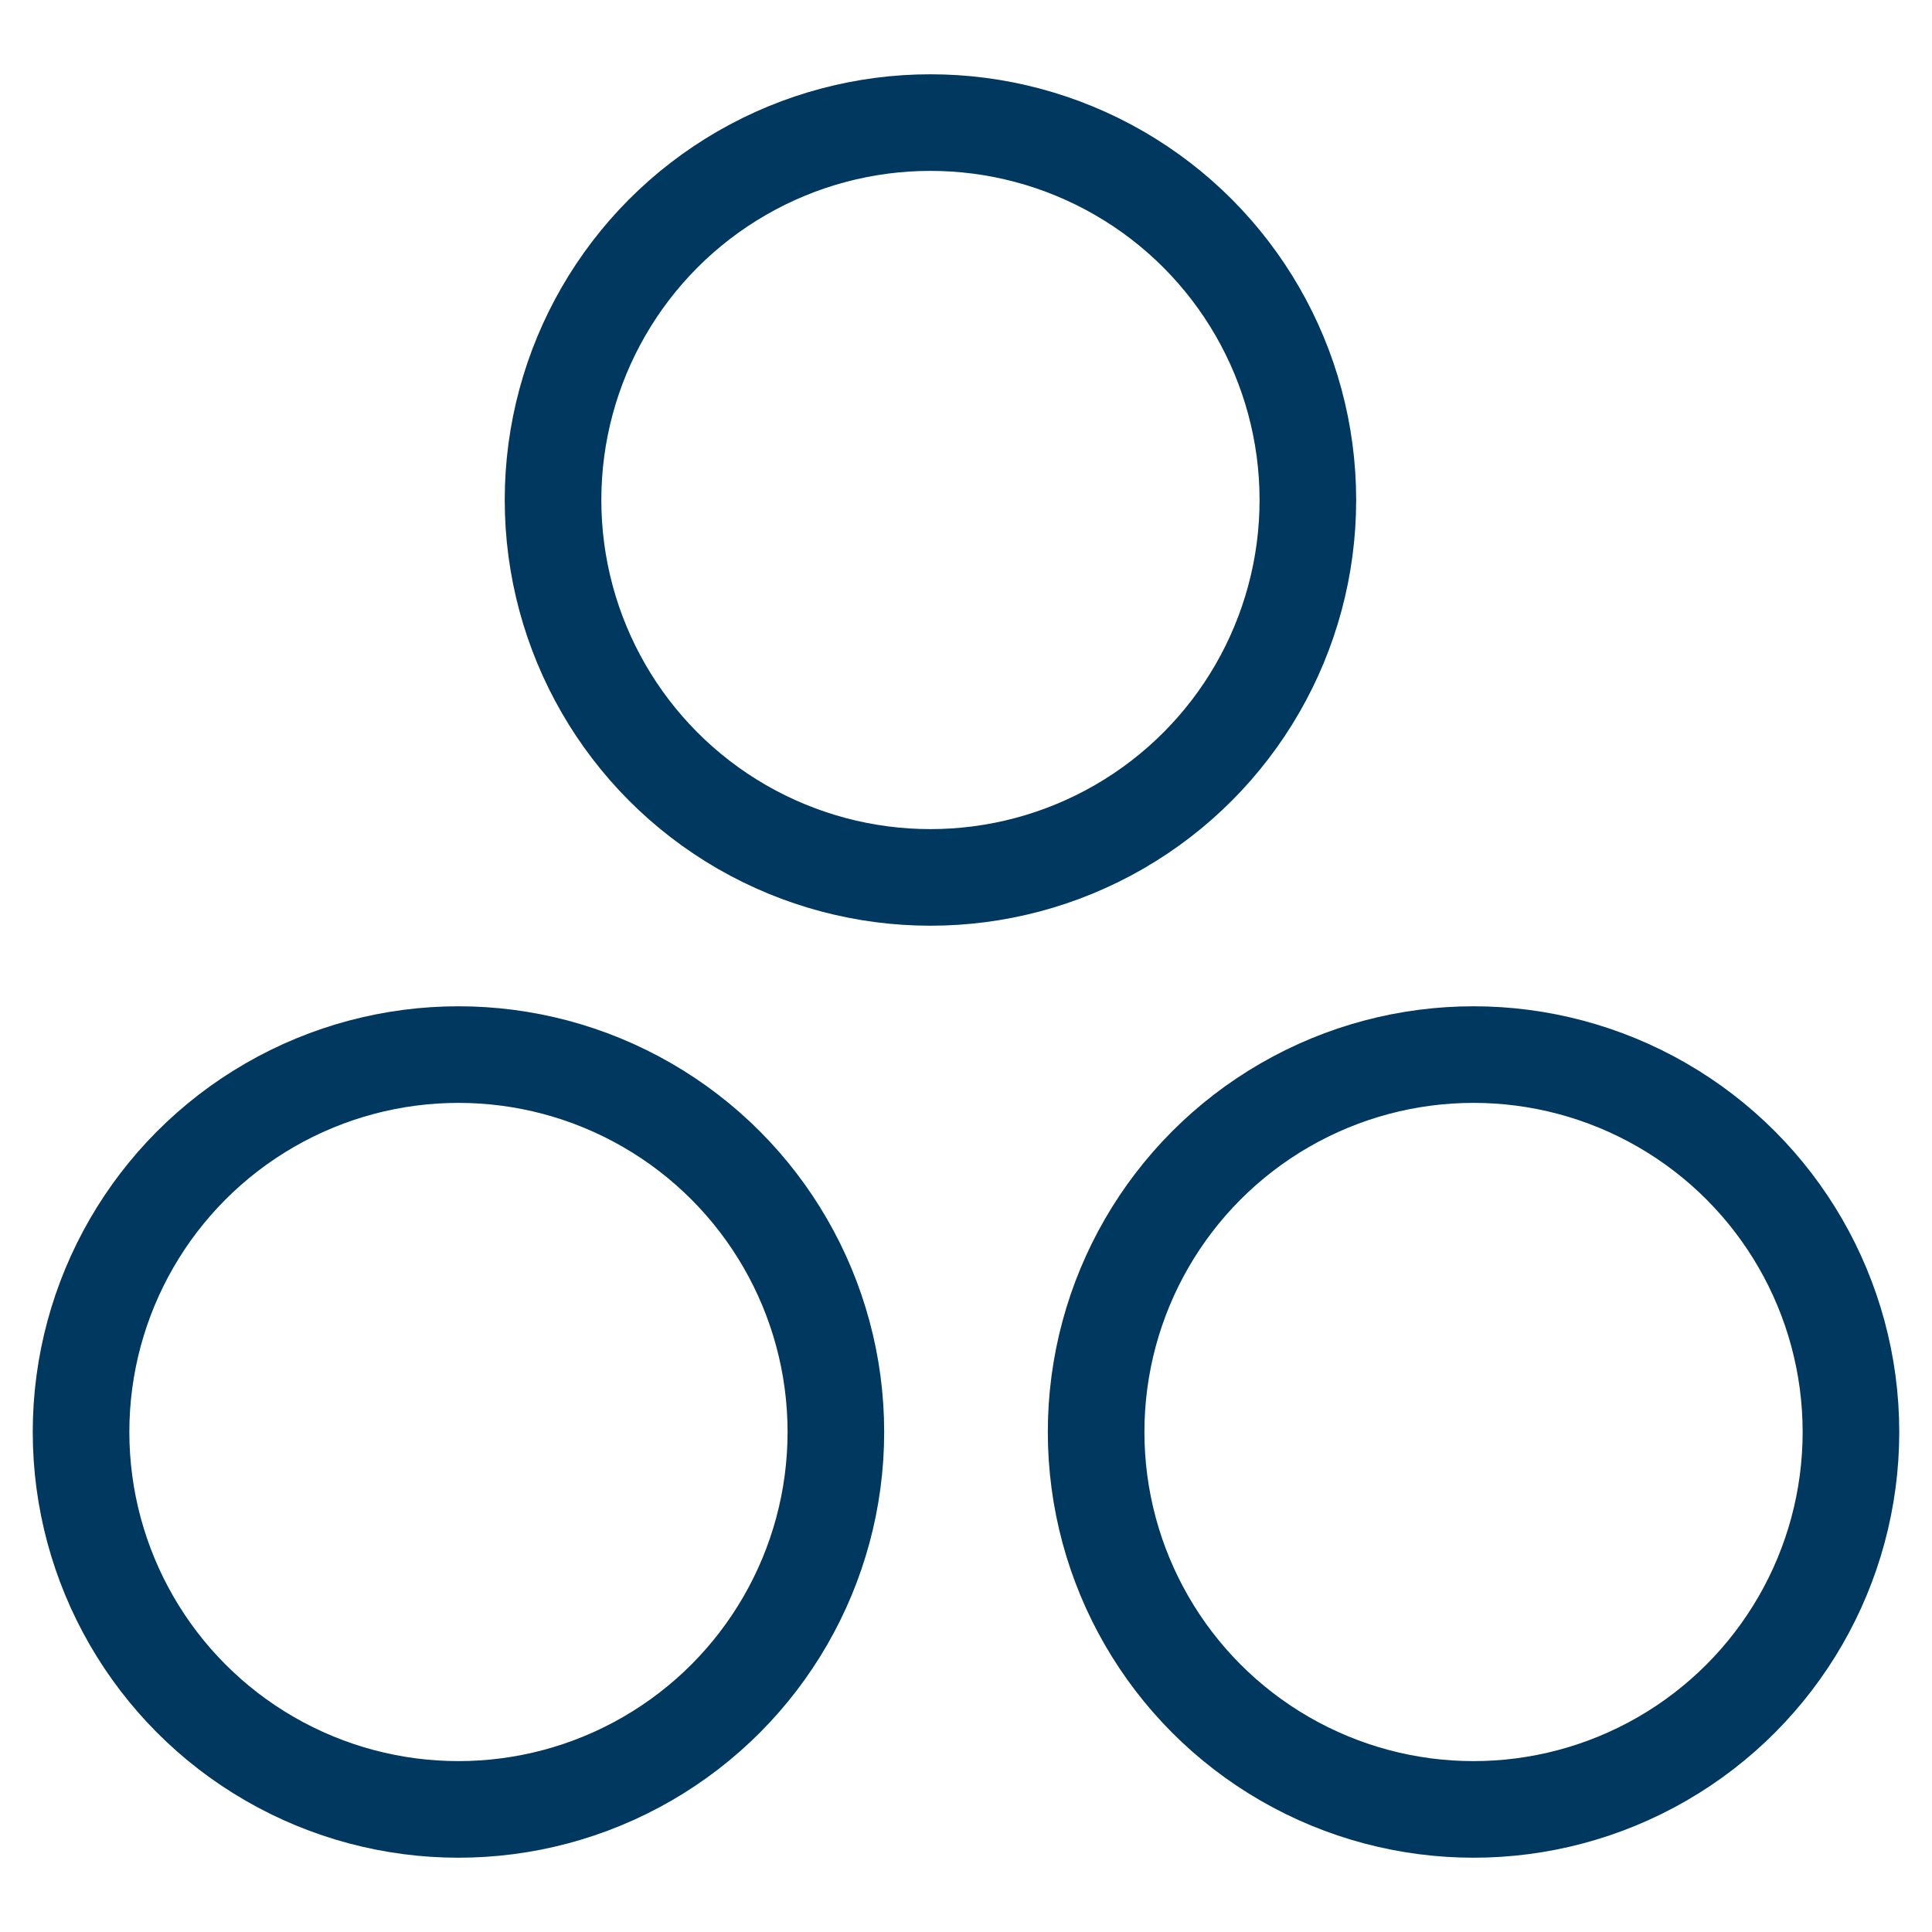 <svg id="Layer_1" data-name="Layer 1" xmlns="http://www.w3.org/2000/svg" viewBox="0 0 200 200"><defs><style>.cls-1{fill:none;stroke:#00385f;stroke-miterlimit:10;stroke-width:10px;}</style></defs><circle class="cls-1" cx="47.46" cy="148.24" r="39.07"/><circle class="cls-1" cx="152.54" cy="148.24" r="39.07"/><circle class="cls-1" cx="96.32" cy="51.76" r="39.07"/></svg>
